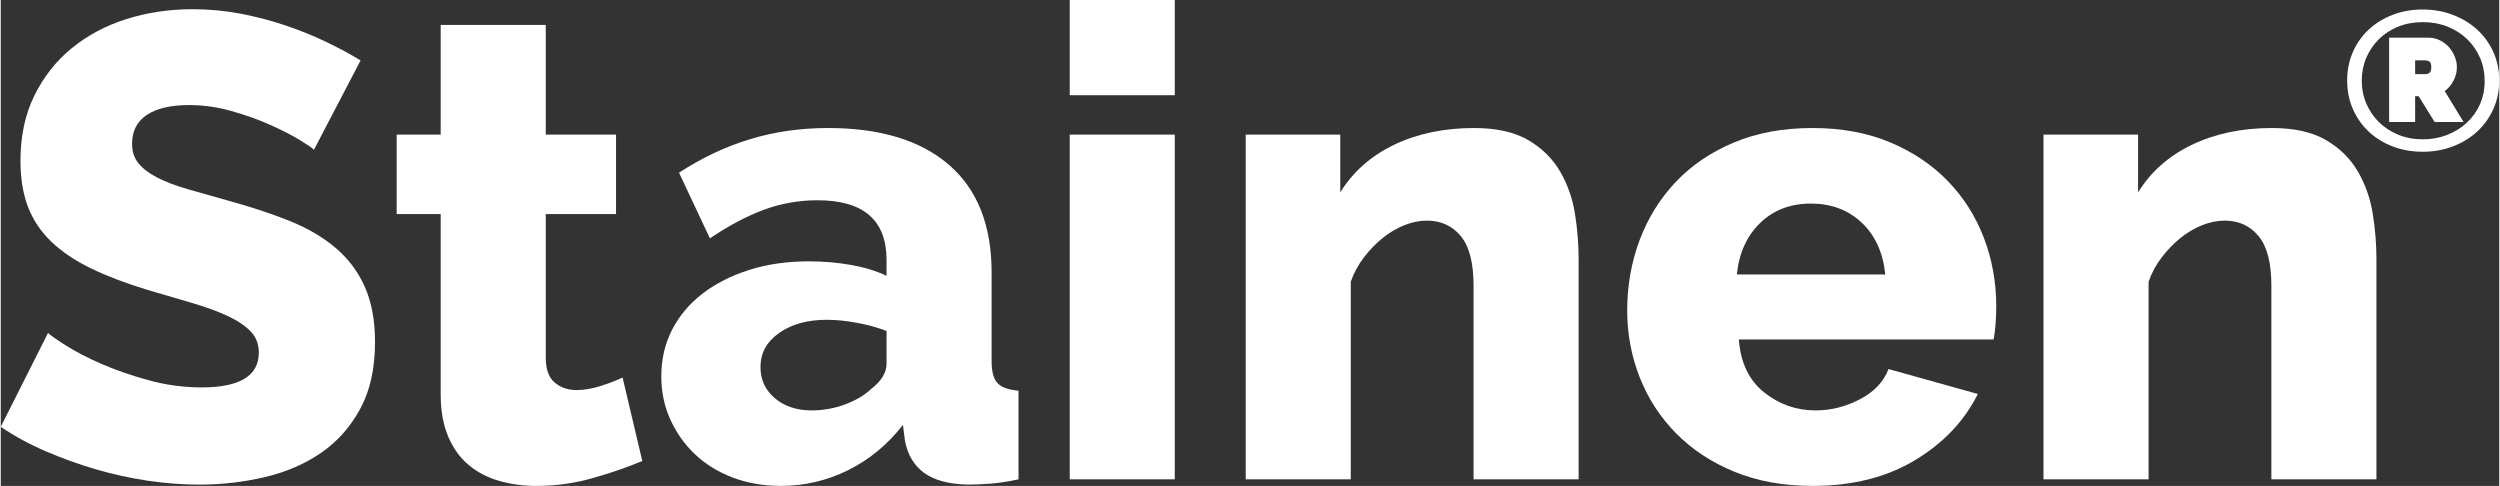 <?xml version="1.0" encoding="UTF-8"?>
<!DOCTYPE svg PUBLIC "-//W3C//DTD SVG 1.1//EN" "http://www.w3.org/Graphics/SVG/1.1/DTD/svg11.dtd">
<!-- Creator: CorelDRAW -->
<svg xmlns="http://www.w3.org/2000/svg" xml:space="preserve" width="1029px" height="200px" version="1.1" style="shape-rendering:geometricPrecision; text-rendering:geometricPrecision; image-rendering:optimizeQuality; fill-rule:evenodd; clip-rule:evenodd"
viewBox="0 0 667.83 129.88"
 xmlns:xlink="http://www.w3.org/1999/xlink"
 xmlns:xodm="http://www.corel.com/coreldraw/odm/2003">
 <rect x="0" y="0" width="667.83" height="129.88" fill="#333333" stroke="none"/>
 <defs>
  <style type="text/css">
   <![CDATA[
    .fil0 {fill:white;fill-rule:nonzero}
   ]]>
  </style>
 </defs>
 <g id="Camada_x0020_1">
  <g id="_2017439898704">
   <g>
    <g>
     <g>
      <path class="fil0" d="M89.51 66.26c-3.39,-2.87 -7.49,-5.27 -12.28,-7.2 -4.8,-1.93 -10.18,-3.71 -16.15,-5.35 -4.21,-1.17 -7.93,-2.22 -11.15,-3.16 -3.22,-0.94 -5.91,-1.96 -8.07,-3.07 -2.17,-1.11 -3.83,-2.37 -5,-3.78 -1.17,-1.4 -1.76,-3.16 -1.76,-5.26 0,-3.4 1.32,-5.97 3.95,-7.73 2.63,-1.75 6.41,-2.63 11.32,-2.63 3.75,0 7.49,0.53 11.24,1.58 3.74,1.05 7.19,2.28 10.35,3.69 3.16,1.4 5.79,2.75 7.9,4.03 2.11,1.29 3.39,2.17 3.86,2.64l12.46 -23.87c-2.69,-1.64 -5.73,-3.28 -9.13,-4.92 -3.39,-1.64 -6.99,-3.1 -10.79,-4.38 -3.8,-1.29 -7.81,-2.34 -12.02,-3.17 -4.21,-0.81 -8.54,-1.22 -12.99,-1.22 -6.2,0 -12.08,0.88 -17.64,2.63 -5.56,1.76 -10.44,4.36 -14.65,7.81 -4.22,3.45 -7.55,7.7 -10.01,12.72 -2.46,5.04 -3.68,10.83 -3.68,17.38 0,4.68 0.67,8.78 2.01,12.29 1.35,3.51 3.43,6.61 6.23,9.3 2.81,2.69 6.32,5.06 10.54,7.11 4.21,2.05 9.18,3.95 14.91,5.7 4.33,1.29 8.31,2.46 11.94,3.51 3.62,1.05 6.78,2.19 9.48,3.42 2.69,1.23 4.79,2.61 6.31,4.13 1.52,1.52 2.29,3.45 2.29,5.79 0,6.2 -5.09,9.3 -15.27,9.3 -4.8,0 -9.54,-0.64 -14.22,-1.93 -4.68,-1.28 -8.89,-2.75 -12.64,-4.39 -3.74,-1.63 -6.9,-3.27 -9.47,-4.91 -2.58,-1.64 -4.16,-2.75 -4.74,-3.33l-12.64 25.09c3.63,2.46 7.6,4.63 11.94,6.5 4.32,1.87 8.77,3.48 13.33,4.82 4.57,1.35 9.22,2.37 13.96,3.08 4.74,0.7 9.39,1.05 13.95,1.05 5.97,0 11.79,-0.68 17.46,-2.02 5.68,-1.34 10.68,-3.51 15.01,-6.49 4.33,-2.99 7.81,-6.91 10.44,-11.76 2.64,-4.86 3.95,-10.8 3.95,-17.82 0,-5.73 -0.9,-10.64 -2.72,-14.74 -1.81,-4.1 -4.42,-7.57 -7.81,-10.44z"/>
      <path class="fil0" d="M160.24 103.2c-2.22,0.7 -4.33,1.06 -6.32,1.06 -2.34,0 -4.29,-0.68 -5.88,-2.02 -1.57,-1.35 -2.36,-3.54 -2.36,-6.59l0 -38.43 18.78 0 0 -21.24 -18.78 0 0 -29.31 -28.09 0 0 29.31 -11.76 0 0 21.24 11.76 0 0 48.09c0,4.45 0.68,8.25 2.02,11.41 1.35,3.16 3.19,5.7 5.53,7.63 2.34,1.93 5.06,3.34 8.16,4.21 3.1,0.88 6.41,1.32 9.92,1.32 5.15,0 10.18,-0.7 15.09,-2.11 4.92,-1.4 9.31,-2.92 13.17,-4.56l-5.27 -22.29c-1.75,0.82 -3.75,1.58 -5.97,2.28z"/>
      <path class="fil0" d="M264.85 96.53l0 -23.69c0,-12.64 -3.81,-22.23 -11.41,-28.79 -7.61,-6.55 -18.37,-9.83 -32.3,-9.83 -7.37,0 -14.33,1 -20.88,2.99 -6.56,1.99 -12.87,4.97 -18.96,8.95l8.25 17.55c5.03,-3.39 9.83,-5.94 14.39,-7.63 4.57,-1.7 9.36,-2.55 14.4,-2.55 12.28,0 18.43,5.33 18.43,15.97l0 4.22c-2.7,-1.29 -5.86,-2.26 -9.48,-2.9 -3.63,-0.64 -7.37,-0.97 -11.24,-0.97 -5.85,0 -11.17,0.77 -15.97,2.29 -4.8,1.52 -8.95,3.62 -12.46,6.31 -3.51,2.7 -6.23,5.91 -8.16,9.66 -1.93,3.74 -2.9,7.9 -2.9,12.46 0,4.21 0.82,8.1 2.46,11.67 1.64,3.57 3.86,6.67 6.67,9.3 2.81,2.64 6.17,4.68 10.09,6.15 3.92,1.46 8.16,2.19 12.73,2.19 6.32,0 12.31,-1.4 17.99,-4.21 5.67,-2.81 10.56,-6.85 14.65,-12.11l0.53 4.21c0.7,3.75 2.4,6.61 5.09,8.6 2.69,1.99 6.61,3.04 11.76,3.16 1.75,0 3.77,-0.09 6.05,-0.26 2.29,-0.18 4.77,-0.56 7.46,-1.15l0 -23.69c-2.69,-0.23 -4.56,-0.9 -5.61,-2.02 -1.06,-1.11 -1.58,-3.07 -1.58,-5.88zm-28.08 0.7l0 0c0,2.35 -1.35,4.57 -4.04,6.67 -1.87,1.76 -4.24,3.16 -7.11,4.22 -2.87,1.05 -5.82,1.58 -8.86,1.58 -3.98,0 -7.26,-1.08 -9.83,-3.25 -2.58,-2.17 -3.86,-4.94 -3.86,-8.34 0,-3.74 1.66,-6.78 5,-9.12 3.33,-2.34 7.57,-3.51 12.72,-3.51 2.46,0 5.12,0.26 7.99,0.79 2.87,0.52 5.53,1.25 7.99,2.19l0 8.77z"/>
      <polygon class="fil0" points="285.73,25.45 313.81,25.45 313.81,0 285.73,0 "/>
      <polygon class="fil0" points="285.73,128.12 313.81,128.12 313.81,35.98 285.73,35.98 "/>
      <path class="fil0" d="M416.84 45.9c-1.99,-3.45 -4.83,-6.26 -8.51,-8.43 -3.69,-2.16 -8.52,-3.25 -14.48,-3.25 -8.08,0 -15.22,1.5 -21.42,4.48 -6.2,2.98 -11,7.23 -14.39,12.73l0 -15.45 -25.27 0 0 92.14 28.08 0 0 -52.82c0.82,-2.34 1.99,-4.51 3.51,-6.5 1.52,-1.99 3.19,-3.71 5,-5.18 1.82,-1.46 3.75,-2.6 5.79,-3.42 2.05,-0.82 4.07,-1.23 6.06,-1.23 3.74,0 6.76,1.38 9.04,4.13 2.28,2.75 3.42,7.17 3.42,13.25l0 51.77 28.08 0 0 -58.97c0,-3.86 -0.32,-7.84 -0.96,-11.93 -0.65,-4.1 -1.96,-7.87 -3.95,-11.32z"/>
      <path class="fil0" d="M520.57 48.53c-4.22,-4.39 -9.37,-7.87 -15.45,-10.44 -6.08,-2.58 -13.05,-3.87 -20.88,-3.87 -7.85,0 -14.84,1.29 -20.98,3.87 -6.14,2.57 -11.32,6.08 -15.53,10.53 -4.21,4.45 -7.43,9.62 -9.66,15.53 -2.22,5.91 -3.33,12.2 -3.33,18.87 0,6.2 1.11,12.14 3.33,17.81 2.23,5.68 5.47,10.68 9.75,15.01 4.27,4.33 9.47,7.75 15.62,10.27 6.14,2.51 13.07,3.77 20.8,3.77 10.64,0 19.77,-2.28 27.38,-6.85 7.6,-4.56 13.22,-10.46 16.84,-17.72l-23.87 -6.67c-1.28,3.39 -3.83,6.08 -7.63,8.07 -3.8,1.99 -7.75,2.99 -11.85,2.99 -5.15,0 -9.74,-1.61 -13.78,-4.83 -4.03,-3.22 -6.29,-7.93 -6.75,-14.13l68.1 0c0.23,-1.17 0.4,-2.54 0.52,-4.12 0.12,-1.58 0.18,-3.19 0.18,-4.83 0,-6.32 -1.08,-12.34 -3.25,-18.08 -2.16,-5.73 -5.35,-10.79 -9.56,-15.18zm-56.52 24.83l0 0c0.58,-5.73 2.66,-10.32 6.23,-13.77 3.57,-3.45 8.1,-5.18 13.6,-5.18 5.38,0 9.89,1.7 13.52,5.09 3.62,3.39 5.73,8.01 6.32,13.86l-39.67 0z"/>
      <path class="fil0" d="M634.03 57.22c-0.64,-4.1 -1.96,-7.87 -3.95,-11.32 -1.99,-3.45 -4.82,-6.26 -8.51,-8.43 -3.68,-2.16 -8.51,-3.25 -14.48,-3.25 -8.07,0 -15.21,1.5 -21.41,4.48 -6.2,2.98 -11,7.23 -14.39,12.73l0 -15.45 -25.28 0 0 92.14 28.09 0 0 -52.82c0.81,-2.34 1.98,-4.51 3.51,-6.5 1.52,-1.99 3.18,-3.71 5,-5.18 1.81,-1.46 3.74,-2.6 5.79,-3.42 2.05,-0.82 4.06,-1.23 6.06,-1.23 3.74,0 6.75,1.38 9.03,4.13 2.29,2.75 3.43,7.17 3.43,13.25l0 51.77 28.08 0 0 -58.97c0,-3.86 -0.32,-7.84 -0.97,-11.93z"/>
     </g>
    </g>
   </g>
   <g>
    <g>
     <g>
      <path class="fil0" d="M666.28 13.97c-1.04,-2.32 -2.47,-4.32 -4.29,-6 -1.83,-1.69 -4,-3.01 -6.51,-3.98 -2.51,-0.96 -5.22,-1.45 -8.13,-1.45 -2.92,0 -5.61,0.49 -8.08,1.45 -2.48,0.97 -4.61,2.29 -6.4,3.98 -1.79,1.68 -3.19,3.68 -4.19,6 -1,2.32 -1.5,4.83 -1.5,7.53 0,2.74 0.5,5.26 1.5,7.58 1,2.32 2.4,4.33 4.19,6.03 1.79,1.7 3.92,3.04 6.4,4 2.47,0.97 5.16,1.45 8.08,1.45 2.91,0 5.62,-0.48 8.13,-1.45 2.51,-0.96 4.68,-2.3 6.51,-4 1.82,-1.7 3.25,-3.71 4.29,-6.03 1.03,-2.32 1.55,-4.84 1.55,-7.58 0,-2.7 -0.52,-5.21 -1.55,-7.53zm-3.61 13.9l0 0c-0.84,1.9 -2.01,3.54 -3.5,4.92 -1.49,1.39 -3.25,2.48 -5.27,3.27 -2.02,0.79 -4.18,1.18 -6.5,1.18 -2.39,0 -4.58,-0.41 -6.58,-1.23 -2,-0.83 -3.72,-1.95 -5.16,-3.37 -1.44,-1.43 -2.56,-3.08 -3.37,-4.98 -0.81,-1.9 -1.21,-3.93 -1.21,-6.11 0,-2.17 0.4,-4.21 1.21,-6.11 0.81,-1.89 1.93,-3.55 3.37,-4.97 1.44,-1.42 3.16,-2.54 5.16,-3.35 2,-0.8 4.19,-1.21 6.58,-1.21 2.39,0 4.59,0.41 6.61,1.21 2.02,0.81 3.76,1.93 5.24,3.35 1.47,1.42 2.62,3.09 3.45,5 0.82,1.91 1.23,3.98 1.23,6.19 0,2.24 -0.42,4.32 -1.26,6.21z"/>
      <path class="fil0" d="M655.61 21.55c0.6,-1.16 0.9,-2.35 0.9,-3.58 0,-0.95 -0.19,-1.89 -0.58,-2.84 -0.39,-0.95 -0.91,-1.8 -1.58,-2.56 -0.67,-0.75 -1.47,-1.36 -2.42,-1.81 -0.95,-0.46 -1.97,-0.69 -3.06,-0.69l-10.47 0 0 22.54 6.95 0 0 -6.9 0.94 0 4.27 6.9 7.74 0 -5.05 -8.27c0.98,-0.7 1.77,-1.63 2.36,-2.79zm-6.42 -2.1l0 0c-0.32,0.24 -0.67,0.36 -1.05,0.36l-2.79 0 0 -3.68 2.68 0c0.39,0 0.76,0.1 1.11,0.31 0.35,0.21 0.52,0.72 0.52,1.53 0,0.74 -0.15,1.23 -0.47,1.48z"/>
     </g>
    </g>
   </g>
  </g>
 </g>
</svg>
